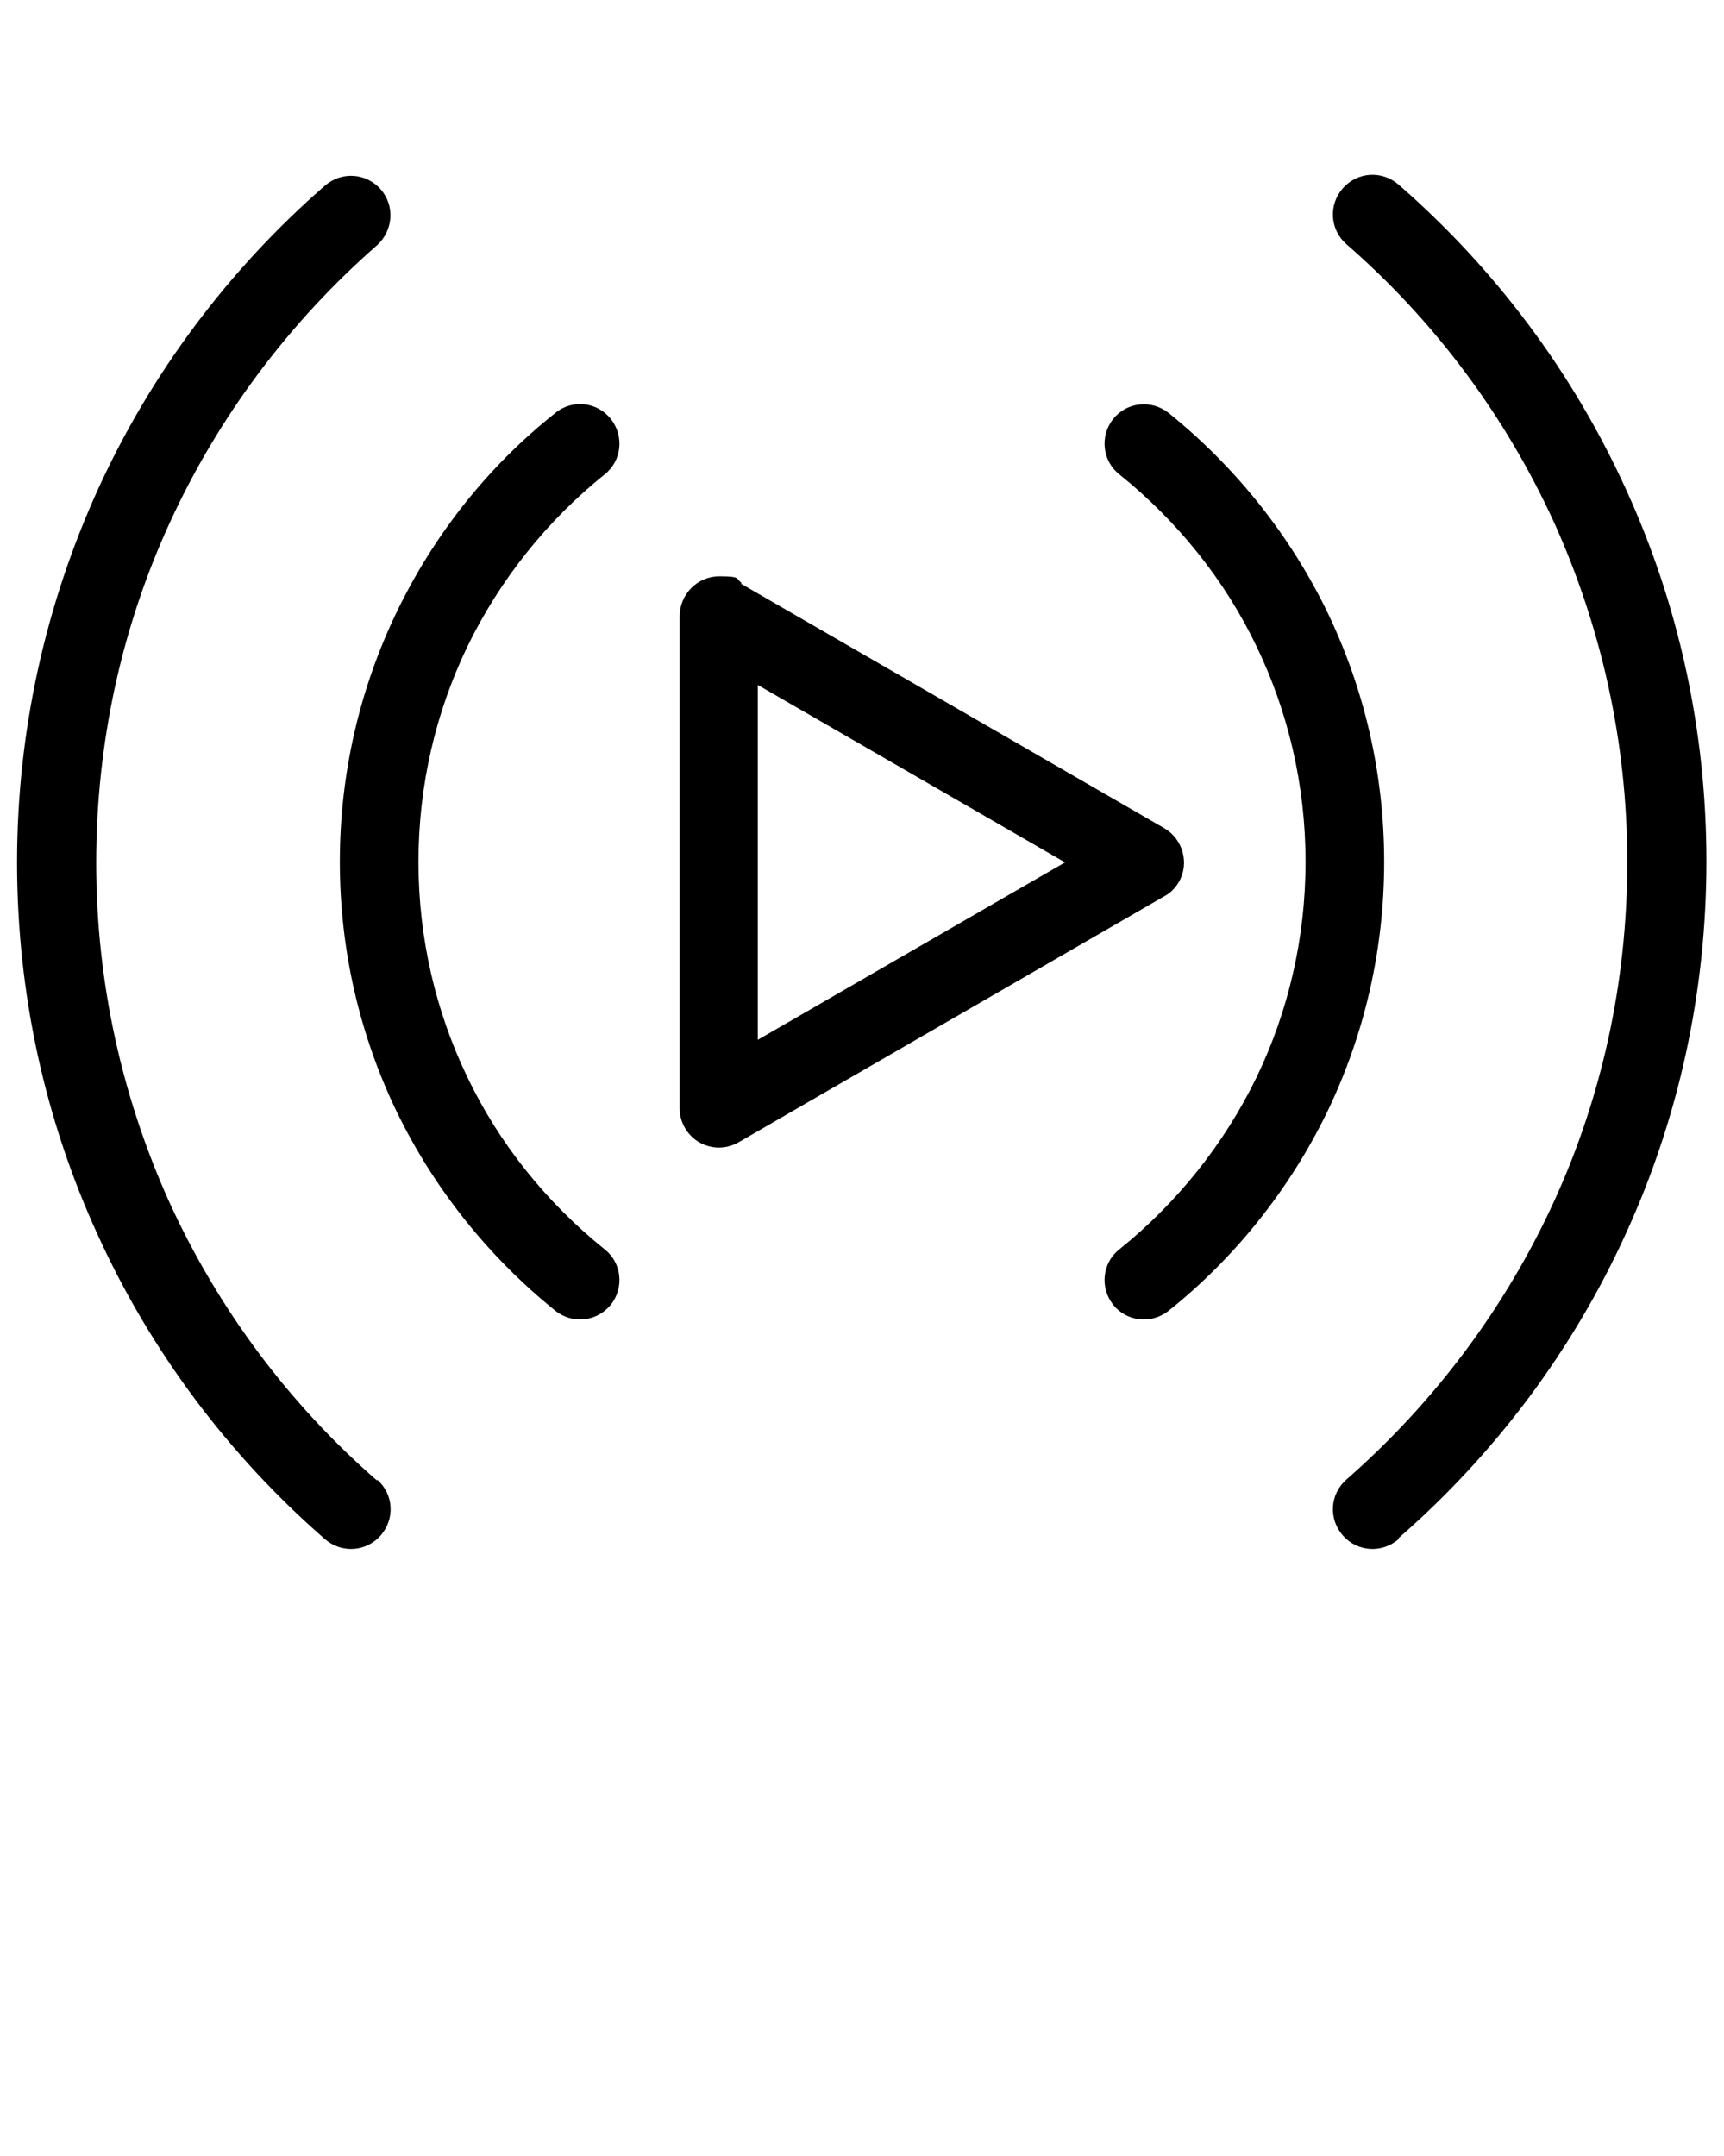 <?xml version="1.0" encoding="UTF-8"?>
<svg id="Livello_1" data-name="Livello 1" xmlns="http://www.w3.org/2000/svg" version="1.1" viewBox="0 0 333.3 416.7">
  <defs>
    <style>
      .cls-1 {
        fill: #000;
        stroke-width: 0px;
      }
    </style>
  </defs>
  <path class="cls-1" d="M143.2,112.8l81.9,47.3c3.6,2.1,4.9,6.8,2.8,10.4-.7,1.2-1.7,2.2-2.9,2.8l-82.2,47.5c-3.6,2.1-8.3.9-10.4-2.8-.7-1.2-1-2.5-1-3.8h0v-95.1c0-4.2,3.4-7.7,7.7-7.7s3.1.5,4.3,1.3h0ZM72.9,286c3.2,2.8,3.5,7.6.7,10.8-2.8,3.2-7.6,3.5-10.8.7-18.6-16.2-33.7-36.3-44-59-10-21.9-15.5-46.2-15.5-71.8s5.6-49.9,15.5-71.8c10.3-22.7,25.4-42.8,44-59,3.2-2.8,8-2.5,10.8.7,2.8,3.2,2.4,8-.7,10.8-16.9,14.8-30.7,33.1-40.2,53.9-9.1,19.9-14.1,42.1-14.1,65.5s5.1,45.5,14.1,65.5c9.5,20.8,23.2,39.1,40.2,53.9h0ZM107.4,79.8c3.3-2.7,8.1-2.1,10.7,1.2,2.6,3.3,2.1,8.1-1.2,10.7-11.2,9-20.3,20.4-26.6,33.4-6,12.5-9.4,26.6-9.4,41.5s3.4,29,9.4,41.5c6.2,13,15.4,24.4,26.6,33.4,3.3,2.6,3.8,7.4,1.2,10.7-2.7,3.3-7.4,3.8-10.7,1.2-12.9-10.4-23.5-23.6-30.8-38.7-7-14.6-10.9-30.9-10.9-48.1s3.9-33.5,10.9-48.1c7.3-15.2,17.8-28.4,30.8-38.7h0ZM270.4,297.5c-3.2,2.8-8,2.5-10.8-.7-2.8-3.2-2.5-8,.7-10.8,16.9-14.8,30.7-33.1,40.2-53.9,9.1-19.9,14.1-42.1,14.1-65.5s-5.1-45.5-14.1-65.5c-9.5-20.8-23.2-39.1-40.2-53.9-3.2-2.8-3.5-7.6-.7-10.8,2.8-3.2,7.6-3.5,10.8-.7,18.6,16.2,33.7,36.3,44,59,10,21.9,15.5,46.2,15.5,71.8s-5.5,49.9-15.5,71.8c-10.3,22.7-25.4,42.8-44,59h0ZM216.4,91.7c-3.3-2.6-3.8-7.4-1.2-10.7,2.6-3.3,7.4-3.8,10.7-1.2,12.9,10.4,23.5,23.6,30.8,38.7,7,14.6,10.9,30.9,10.9,48.1s-3.9,33.5-10.9,48.1c-7.3,15.1-17.9,28.4-30.8,38.7-3.3,2.6-8.1,2.1-10.7-1.2-2.6-3.3-2.1-8.1,1.2-10.7,11.2-9,20.3-20.4,26.6-33.4,6-12.5,9.4-26.6,9.4-41.5s-3.4-29-9.4-41.5c-6.2-13-15.4-24.4-26.6-33.4h0ZM205.9,166.7l-59.4-34.3v68.6l59.4-34.3h0Z"/>
</svg>